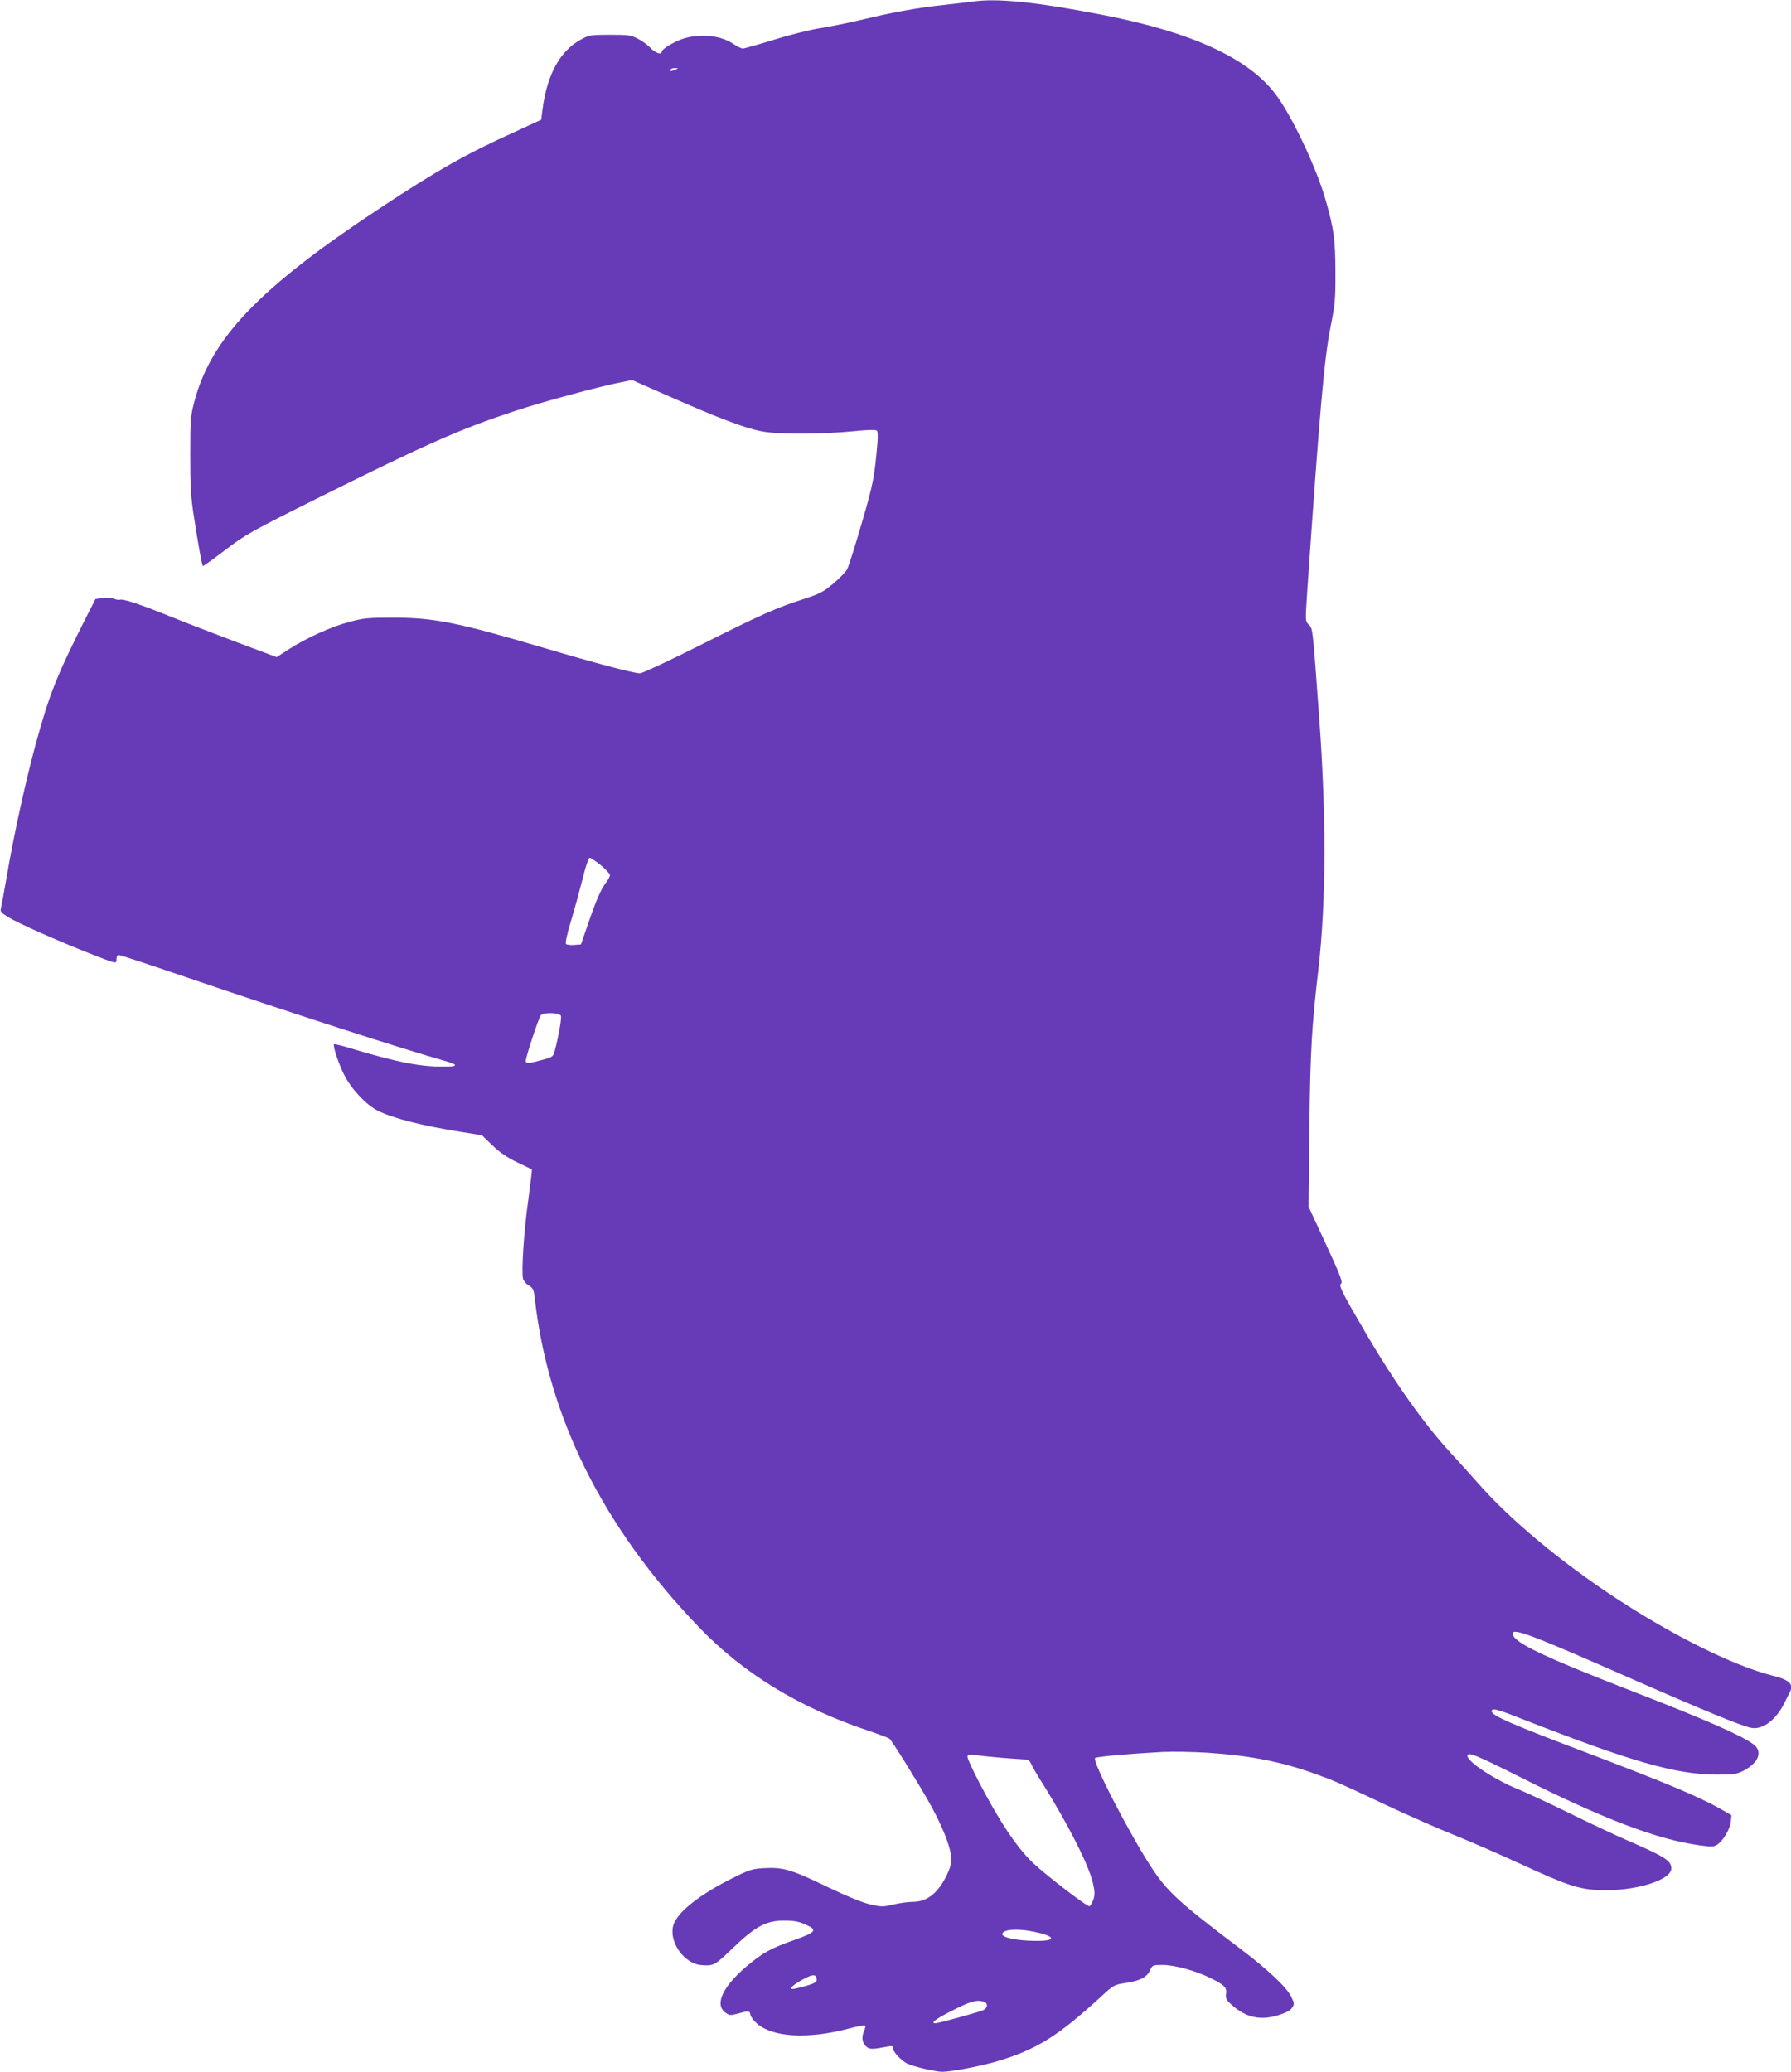 <?xml version="1.0" standalone="no"?>
<!DOCTYPE svg PUBLIC "-//W3C//DTD SVG 20010904//EN"
 "http://www.w3.org/TR/2001/REC-SVG-20010904/DTD/svg10.dtd">
<svg version="1.0" xmlns="http://www.w3.org/2000/svg"
 width="1107pt" height="1280pt" viewBox="0 0 1107 1280"
 preserveAspectRatio="xMidYMid meet">
<g transform="translate(0,1280) scale(0.1,-0.1)"
fill="#673ab7" stroke="none">
<path d="M6010 12790 c-30 -4 -107 -13 -170 -20 -162 -17 -319 -45 -505 -90
-88 -21 -207 -45 -265 -54 -58 -9 -185 -40 -284 -71 -98 -30 -186 -55 -195
-55 -9 0 -35 13 -59 29 -74 50 -188 64 -296 36 -57 -15 -146 -67 -146 -85 0
-21 -38 -8 -69 23 -17 19 -53 45 -79 58 -42 22 -60 24 -172 24 -116 0 -129 -2
-175 -27 -132 -69 -214 -217 -242 -436 l-8 -62 -161 -74 c-305 -138 -478 -236
-834 -471 -745 -492 -1042 -801 -1147 -1190 -25 -95 -27 -112 -27 -335 0 -196
3 -260 23 -384 24 -159 49 -298 55 -303 2 -2 63 42 137 98 127 97 157 114 594
332 649 323 859 416 1198 528 169 56 527 153 663 179 l61 12 159 -70 c395
-175 558 -236 668 -251 108 -15 353 -13 531 4 111 11 151 11 156 3 4 -6 5 -36
3 -67 -19 -219 -25 -255 -98 -504 -41 -141 -81 -268 -90 -284 -8 -16 -47 -56
-86 -89 -62 -52 -84 -63 -183 -95 -168 -54 -259 -94 -639 -285 -191 -96 -359
-174 -372 -174 -38 0 -266 60 -590 156 -539 159 -684 188 -936 188 -158 0
-185 -3 -273 -27 -111 -29 -270 -102 -376 -171 l-71 -46 -243 91 c-133 50
-325 124 -426 165 -179 72 -287 108 -302 98 -4 -2 -20 1 -36 7 -15 6 -47 8
-71 4 l-42 -6 -57 -112 c-182 -360 -227 -473 -312 -783 -63 -233 -135 -558
-181 -829 -16 -93 -32 -179 -35 -190 -5 -16 4 -26 47 -52 64 -39 292 -140 483
-216 192 -75 185 -74 185 -43 0 16 6 26 14 26 8 0 194 -61 413 -136 645 -220
1335 -443 1605 -519 84 -24 81 -35 -11 -35 -144 0 -279 26 -549 106 -67 21
-124 35 -127 33 -9 -10 26 -117 62 -189 45 -89 136 -186 208 -222 95 -48 282
-95 532 -134 l112 -18 64 -62 c47 -45 89 -74 153 -105 49 -23 90 -43 92 -44 1
-1 -9 -87 -23 -191 -27 -191 -43 -441 -32 -485 3 -13 20 -32 36 -42 26 -15 30
-25 36 -75 82 -735 420 -1415 1012 -2032 276 -288 620 -499 1048 -642 66 -22
126 -45 133 -50 15 -13 168 -258 239 -383 79 -138 134 -272 140 -336 5 -47 1
-66 -20 -113 -54 -118 -124 -176 -213 -176 -27 0 -81 -7 -120 -16 -66 -16 -76
-16 -145 0 -48 11 -142 49 -269 110 -217 105 -271 121 -388 114 -71 -4 -91
-10 -183 -56 -214 -105 -356 -218 -378 -299 -27 -102 68 -236 174 -244 77 -6
83 -2 196 107 140 134 206 169 319 168 56 0 89 -6 128 -24 78 -34 68 -47 -69
-96 -148 -52 -197 -80 -296 -164 -147 -125 -197 -234 -130 -284 25 -18 31 -19
75 -7 69 19 77 19 80 -6 2 -13 21 -38 43 -57 98 -83 314 -95 562 -30 54 15
101 23 104 20 4 -3 1 -17 -5 -31 -18 -39 -14 -73 9 -96 22 -22 36 -22 137 -3
27 5 32 3 32 -13 0 -20 50 -73 87 -92 36 -18 174 -51 218 -51 55 0 243 36 342
66 240 72 370 153 635 395 82 76 84 77 158 88 89 14 130 36 149 79 14 31 16
32 77 32 75 0 209 -37 302 -84 82 -41 96 -56 90 -96 -4 -26 2 -36 33 -65 88
-79 177 -100 288 -66 49 15 76 29 87 46 15 23 15 27 -5 69 -29 59 -144 167
-321 301 -370 279 -444 347 -542 496 -137 209 -372 664 -349 678 13 8 210 26
416 37 61 3 187 1 281 -5 264 -18 452 -55 662 -130 122 -44 134 -49 452 -199
129 -60 316 -143 415 -182 99 -40 277 -118 395 -172 294 -136 368 -161 500
-166 212 -8 440 61 440 134 0 49 -35 71 -295 184 -66 29 -217 100 -335 158
-118 58 -260 124 -315 147 -145 58 -315 170 -315 207 0 27 52 6 321 -129 520
-262 855 -389 1116 -424 73 -10 87 -9 108 5 36 24 77 94 83 141 l4 40 -73 42
c-132 74 -327 156 -816 342 -468 177 -593 232 -593 258 0 23 30 15 190 -48
669 -262 944 -341 1195 -343 106 -1 125 2 167 22 97 48 126 120 66 165 -74 55
-283 147 -733 322 -570 221 -755 309 -755 362 0 37 119 -8 730 -277 446 -196
685 -294 743 -305 72 -14 154 48 207 155 12 25 26 53 31 62 28 53 2 79 -111
107 -235 60 -607 244 -962 477 -335 219 -656 486 -851 709 -39 44 -110 123
-158 175 -172 185 -357 445 -541 760 -144 246 -165 289 -149 299 12 8 -5 52
-93 243 l-108 233 5 480 c6 483 14 630 57 997 46 404 48 935 5 1527 -43 590
-40 566 -67 593 -20 20 -20 24 -9 192 78 1132 106 1447 144 1641 29 145 32
177 31 345 0 196 -10 269 -60 443 -56 199 -211 525 -310 655 -167 221 -511
380 -1054 487 -418 82 -667 108 -820 85z m-1835 -420 c-28 -12 -37 -12 -30 0
3 6 16 10 28 9 21 0 21 -1 2 -9z m-461 -4916 c31 -26 56 -53 56 -61 0 -8 -11
-29 -24 -46 -32 -42 -60 -105 -112 -257 l-43 -125 -42 -3 c-23 -2 -46 1 -51 6
-5 5 7 62 31 141 22 72 54 190 72 261 19 79 37 130 44 130 7 0 38 -21 69 -46z
m-247 -930 c5 -15 -13 -120 -38 -216 -9 -34 -14 -39 -62 -52 -101 -28 -117
-30 -117 -9 0 23 79 264 93 281 15 19 116 16 124 -4z m2723 -4584 c58 -5 120
-9 138 -10 26 0 35 -6 45 -27 6 -16 41 -75 78 -133 155 -249 279 -494 304
-603 12 -54 13 -72 3 -103 -7 -21 -18 -39 -24 -41 -14 -5 -277 198 -352 270
-100 97 -203 252 -329 493 -40 77 -73 149 -73 159 0 15 6 17 53 11 28 -4 99
-11 157 -16z m202 -1075 c139 -29 140 -59 1 -56 -106 1 -198 20 -198 41 0 30
93 37 197 15z m-1344 -292 c3 -22 -19 -32 -132 -59 -47 -11 -27 16 40 53 66
37 88 38 92 6z m1030 -139 c32 -9 28 -42 -5 -55 -39 -15 -274 -79 -290 -79
-32 0 -7 21 77 65 136 70 171 81 218 69z"/>
</g>
</svg>
